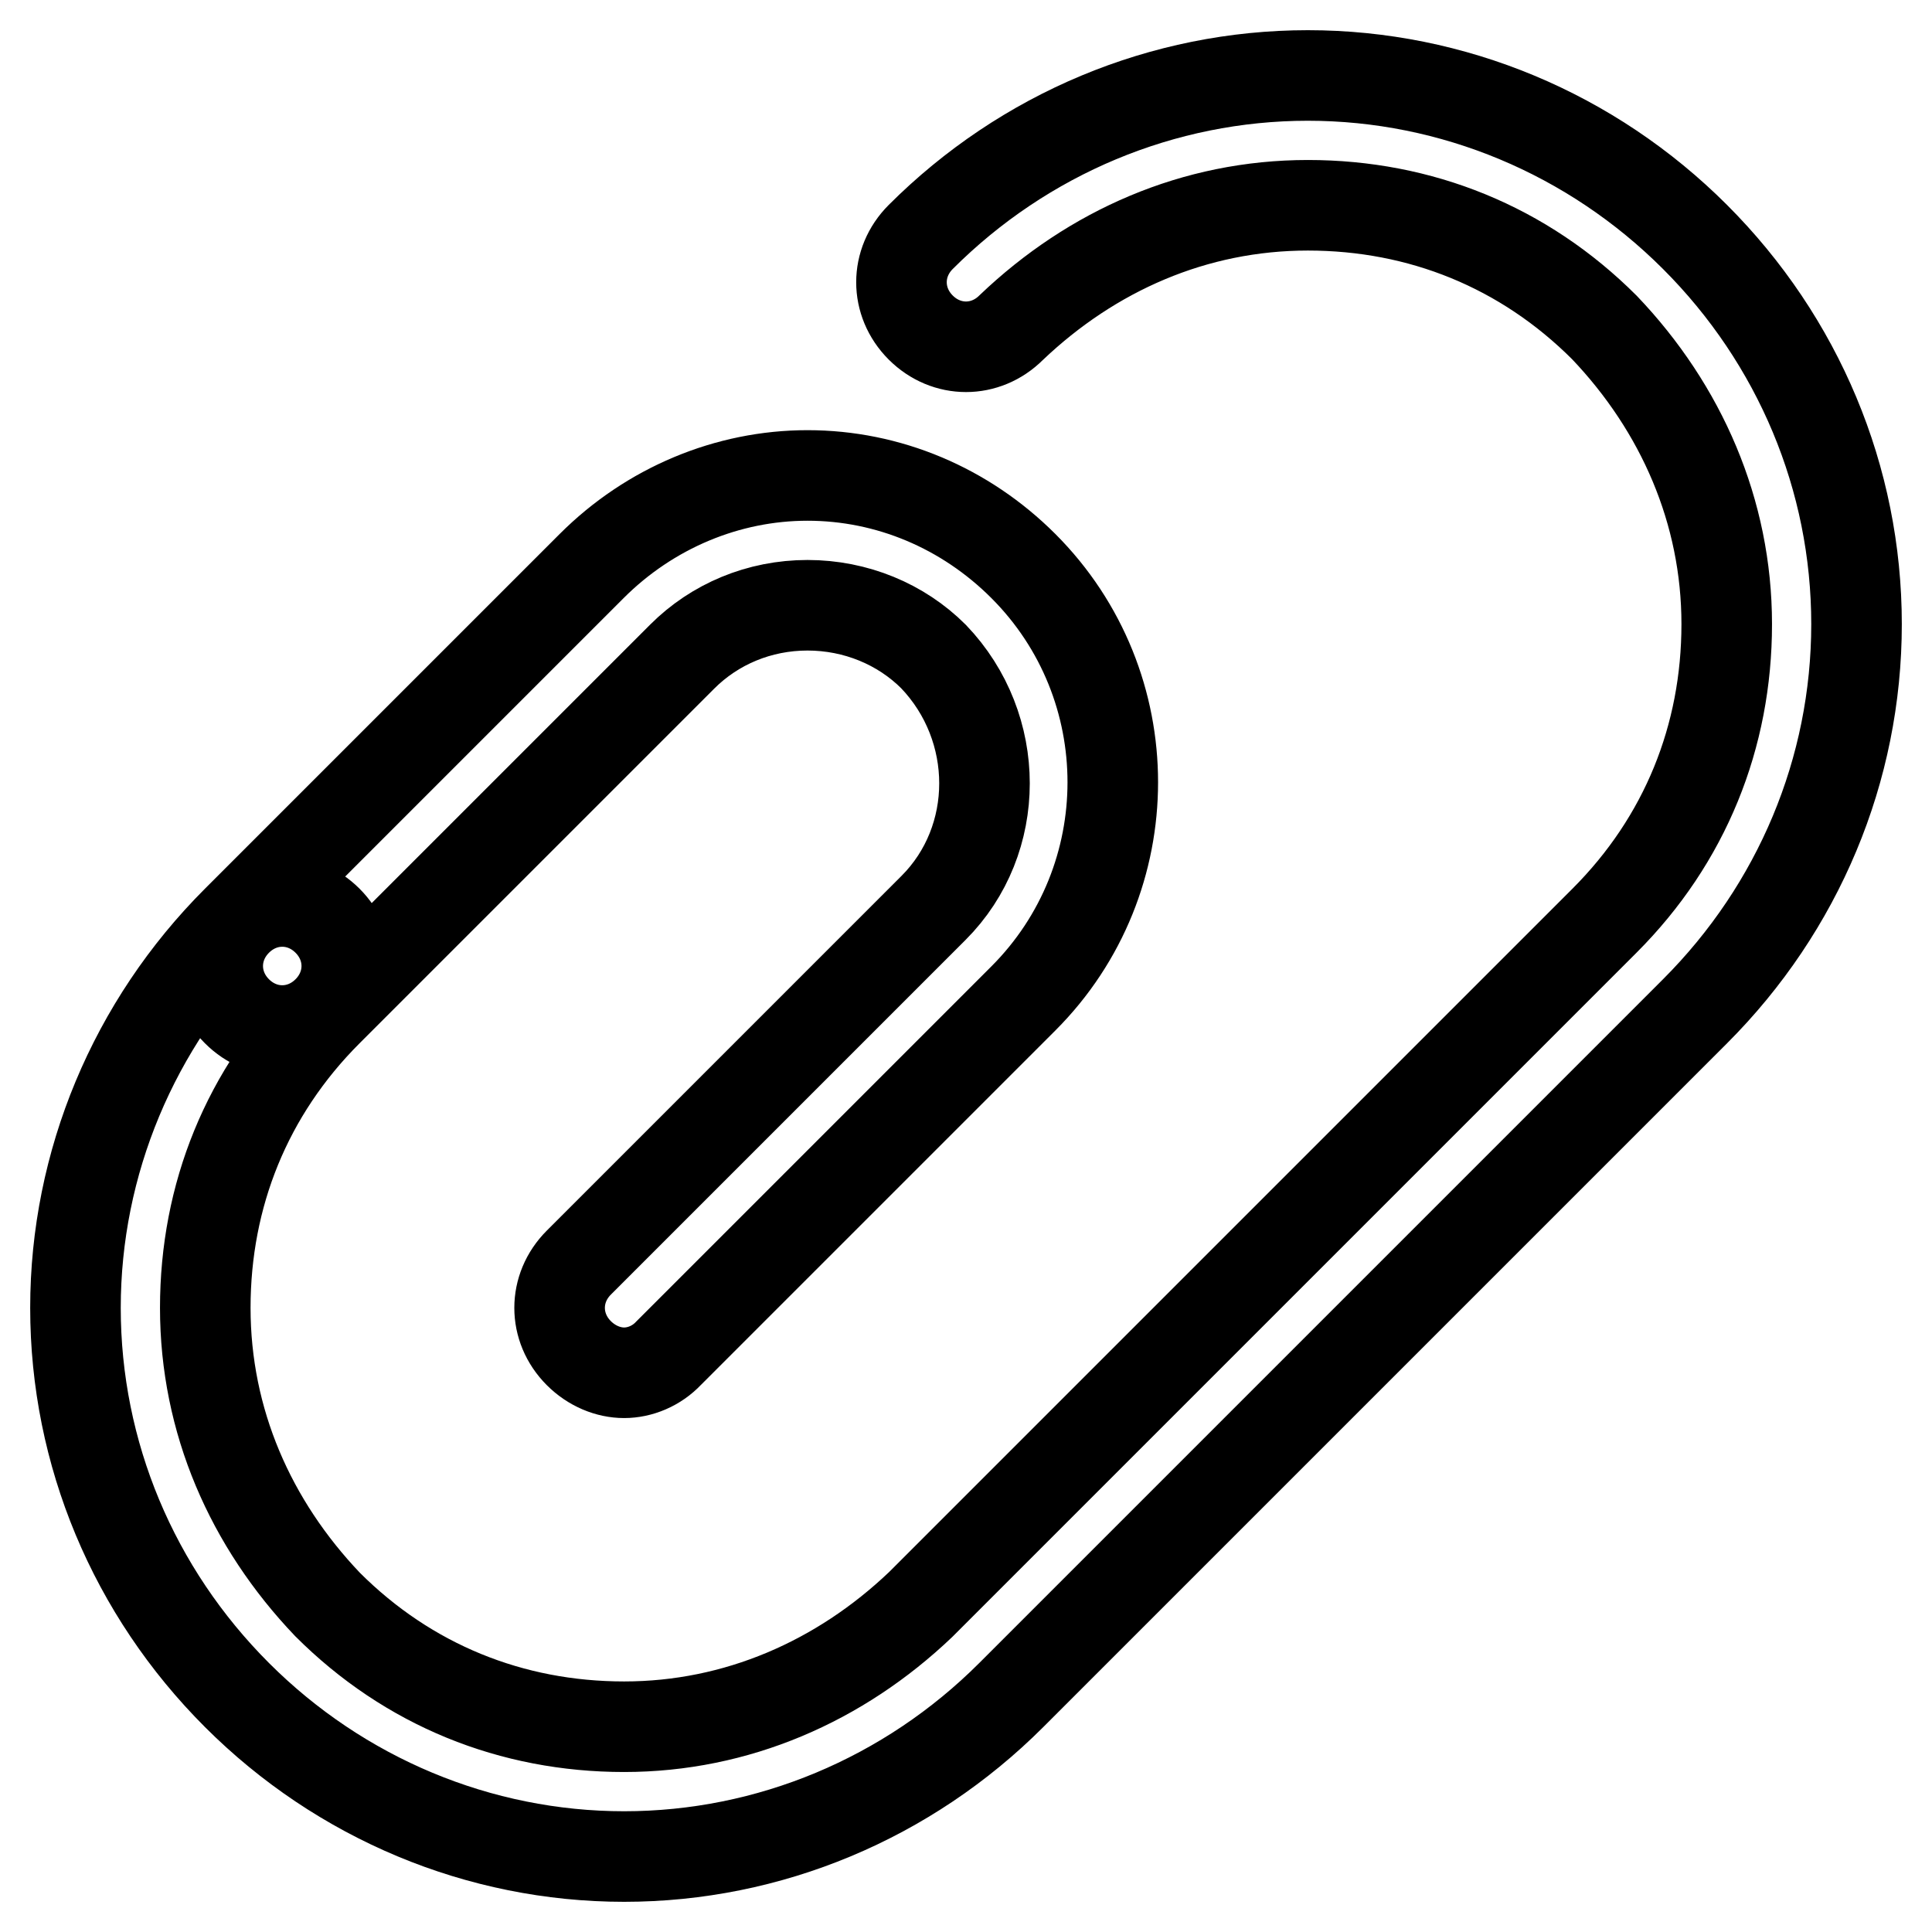 <?xml version="1.0" encoding="utf-8"?>
<!-- Svg Vector Icons : http://www.onlinewebfonts.com/icon -->
<!DOCTYPE svg PUBLIC "-//W3C//DTD SVG 1.1//EN" "http://www.w3.org/Graphics/SVG/1.1/DTD/svg11.dtd">
<svg version="1.1" xmlns="http://www.w3.org/2000/svg" xmlns:xlink="http://www.w3.org/1999/xlink" x="0px" y="0px" viewBox="0 0 256 256" enable-background="new 0 0 256 256" xml:space="preserve">
<g> <path stroke-width="12" fill-opacity="0" stroke="#000000"  d="M82.7,246c-19.2,0-37.6-7.7-51.3-21.4C17.7,210.9,10,192.6,10,173.3c0-19.2,7.7-37.6,21.4-51.3 c3.4-3.4,8.6-3.4,12,0c3.4,3.4,3.4,8.6,0,12c-10.7,10.7-16.2,24.4-16.2,39.3c0,15,6,28.6,16.2,39.3c10.7,10.7,24.4,16.2,39.3,16.2 s28.6-6,39.3-16.2l90.6-90.6c10.7-10.7,16.2-24.4,16.2-39.3s-6-28.6-16.2-39.3c-10.7-10.7-24.4-16.2-39.3-16.2 c-15,0-28.6,6-39.3,16.2c-3.4,3.4-8.6,3.4-12,0c-3.4-3.4-3.4-8.6,0-12C135.7,17.7,154.1,10,173.3,10c19.2,0,37.6,7.7,51.3,21.4 C238.3,45.1,246,63.4,246,82.7s-7.7,37.6-21.4,51.3L134,224.6C120.3,238.3,101.9,246,82.7,246z M82.7,181.9c-2.1,0-4.3-0.9-6-2.6 c-3.4-3.4-3.4-8.6,0-12l47-47c9-9,9-23.9,0-33.3c-4.3-4.3-10.3-6.8-16.7-6.8S94.7,82.7,90.4,87l-47,47c-3.4,3.4-8.6,3.4-12,0 c-3.4-3.4-3.4-8.6,0-12l47-47c7.7-7.7,18-12,28.6-12c10.7,0,20.9,4.3,28.6,12c15.8,15.8,15.8,41.5,0,57.3l-47,47 C87,181,84.8,181.9,82.7,181.9L82.7,181.9z"/></g>
</svg>